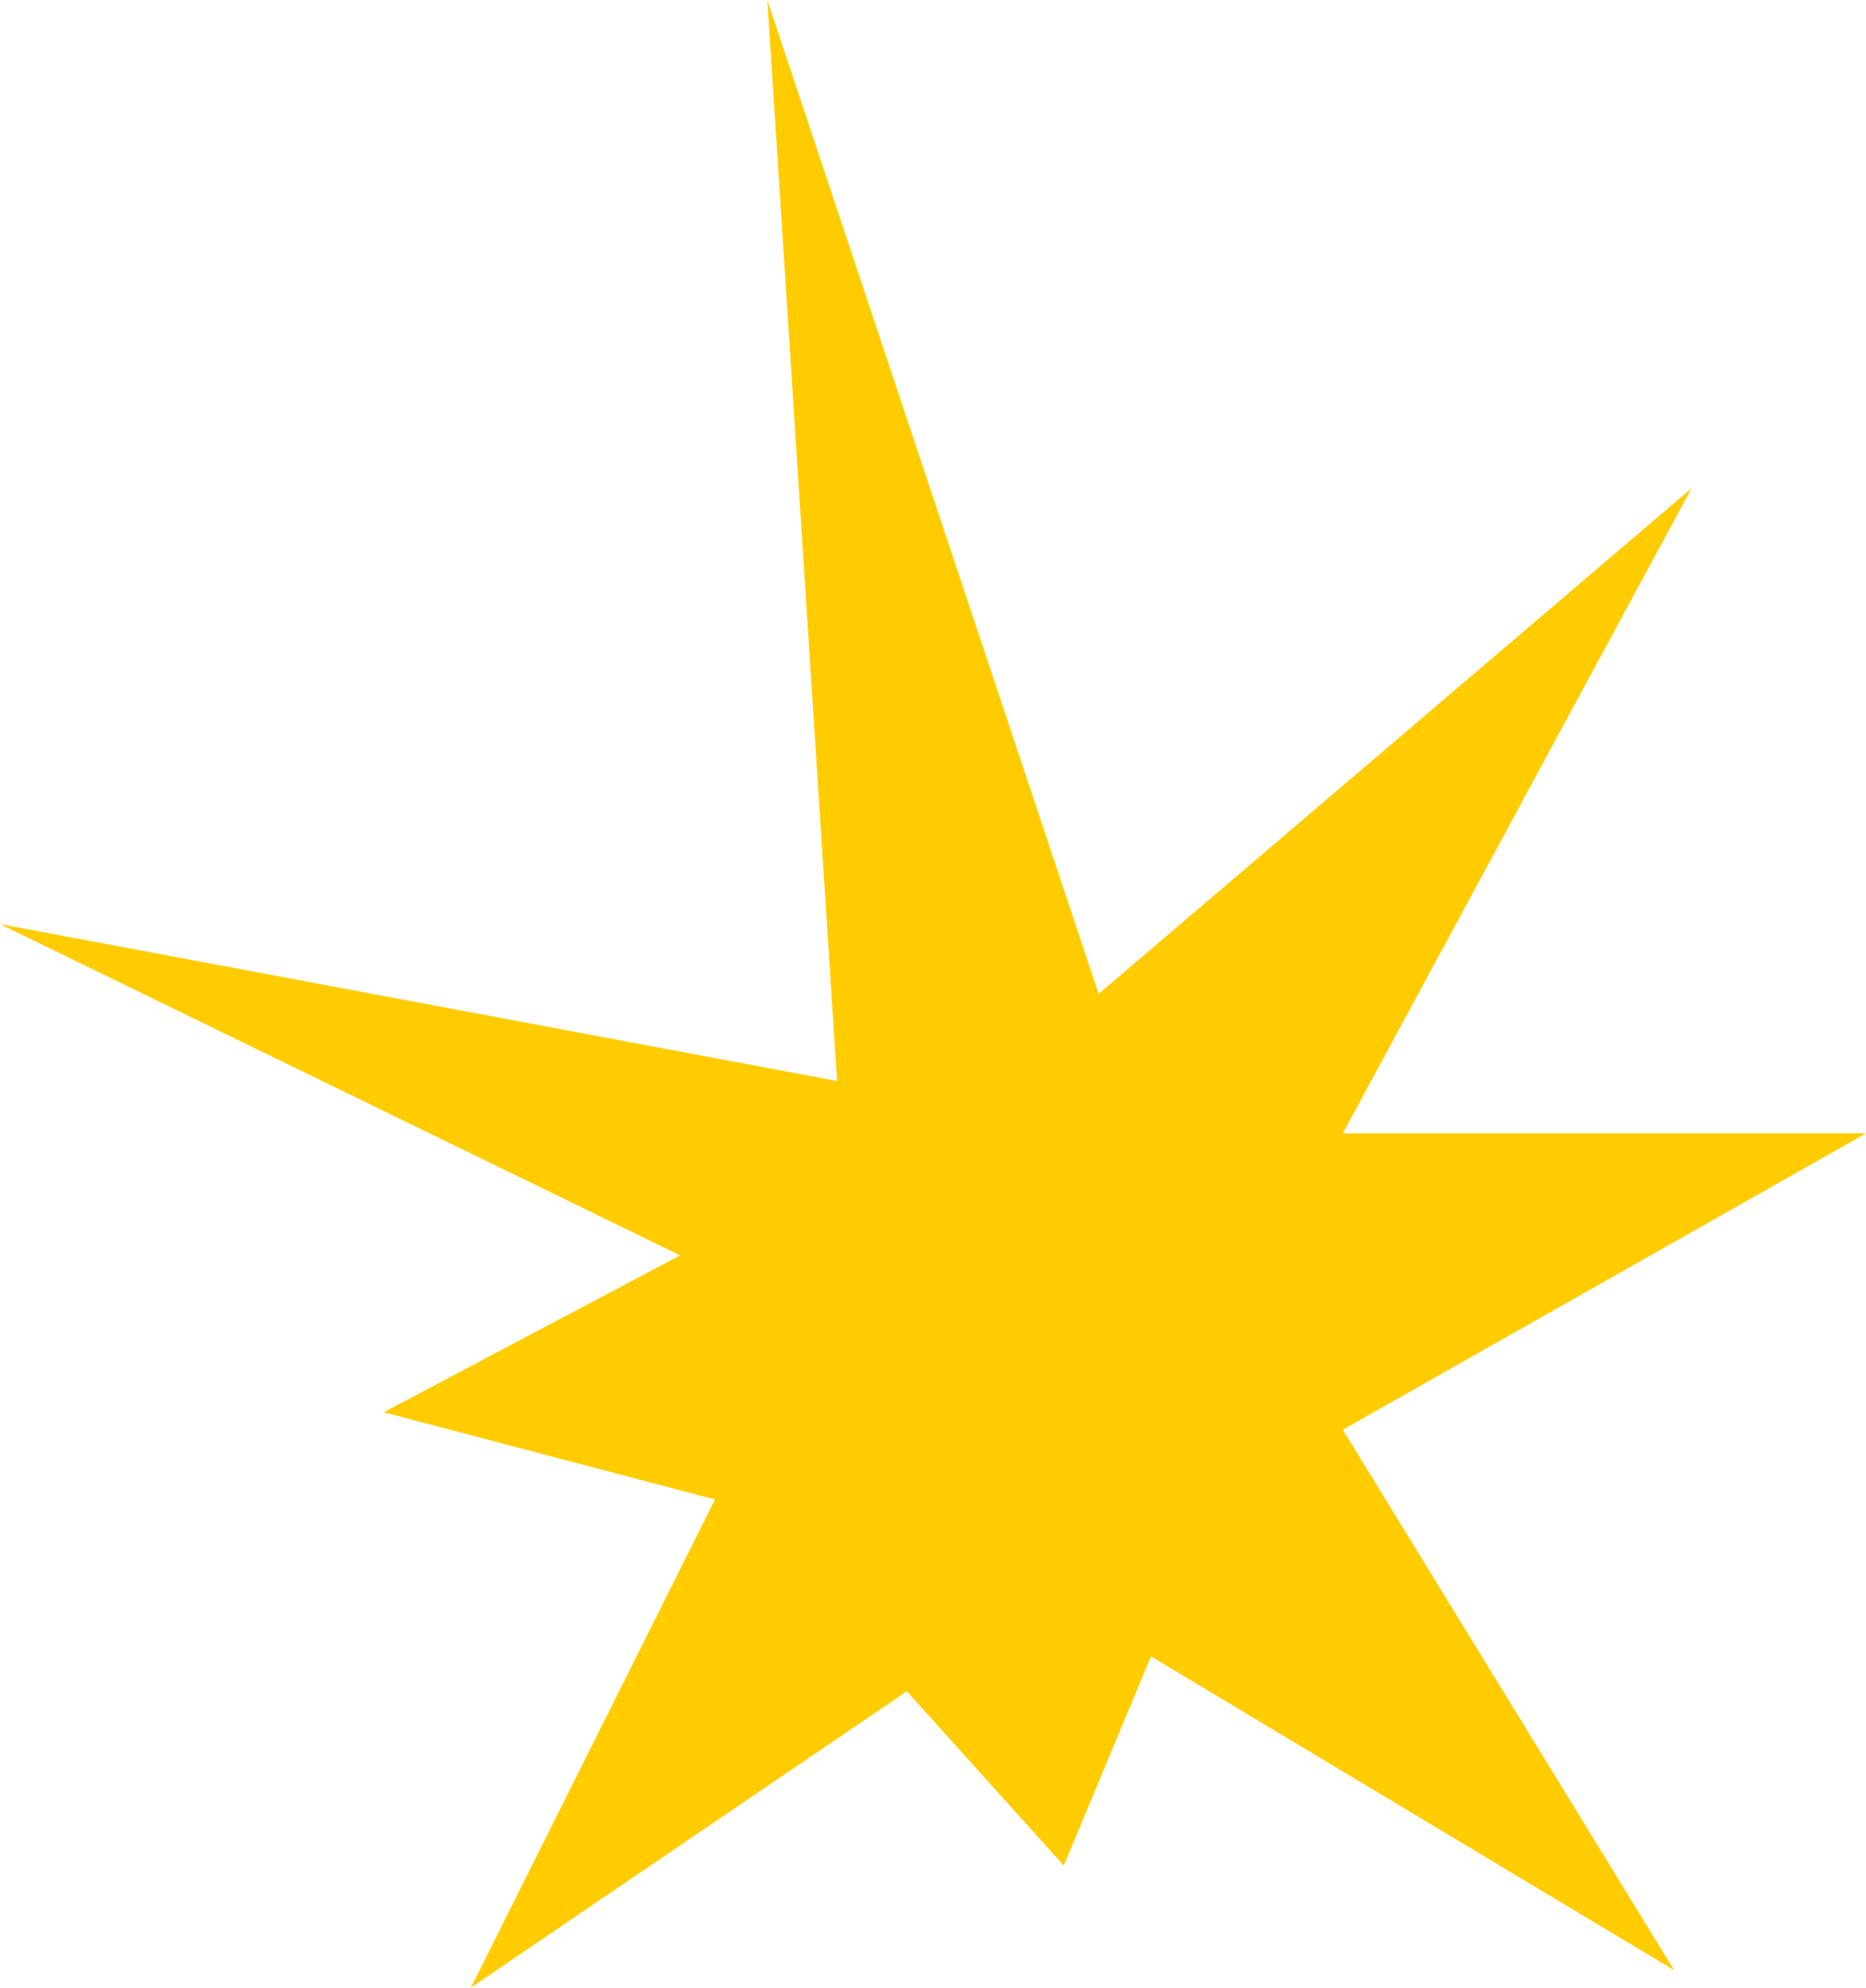 <?xml version="1.0" encoding="UTF-8" standalone="no"?>
<svg xmlns:xlink="http://www.w3.org/1999/xlink" height="5.7px" width="5.35px" xmlns="http://www.w3.org/2000/svg">
  <g transform="matrix(1.0, 0.0, 0.0, 1.0, 2.4, 6.95)">
    <path d="M2.95 -3.7 L1.45 -2.85 2.4 -1.3 0.9 -2.2 0.65 -1.6 0.2 -2.1 -1.05 -1.25 -0.35 -2.65 -1.3 -2.9 -0.45 -3.35 -2.4 -4.3 0.0 -3.85 -0.2 -6.95 0.75 -4.1 2.45 -5.55 1.45 -3.7 2.95 -3.7" fill="#ffcc00" fill-rule="evenodd" stroke="none"/>
  </g>
</svg>
